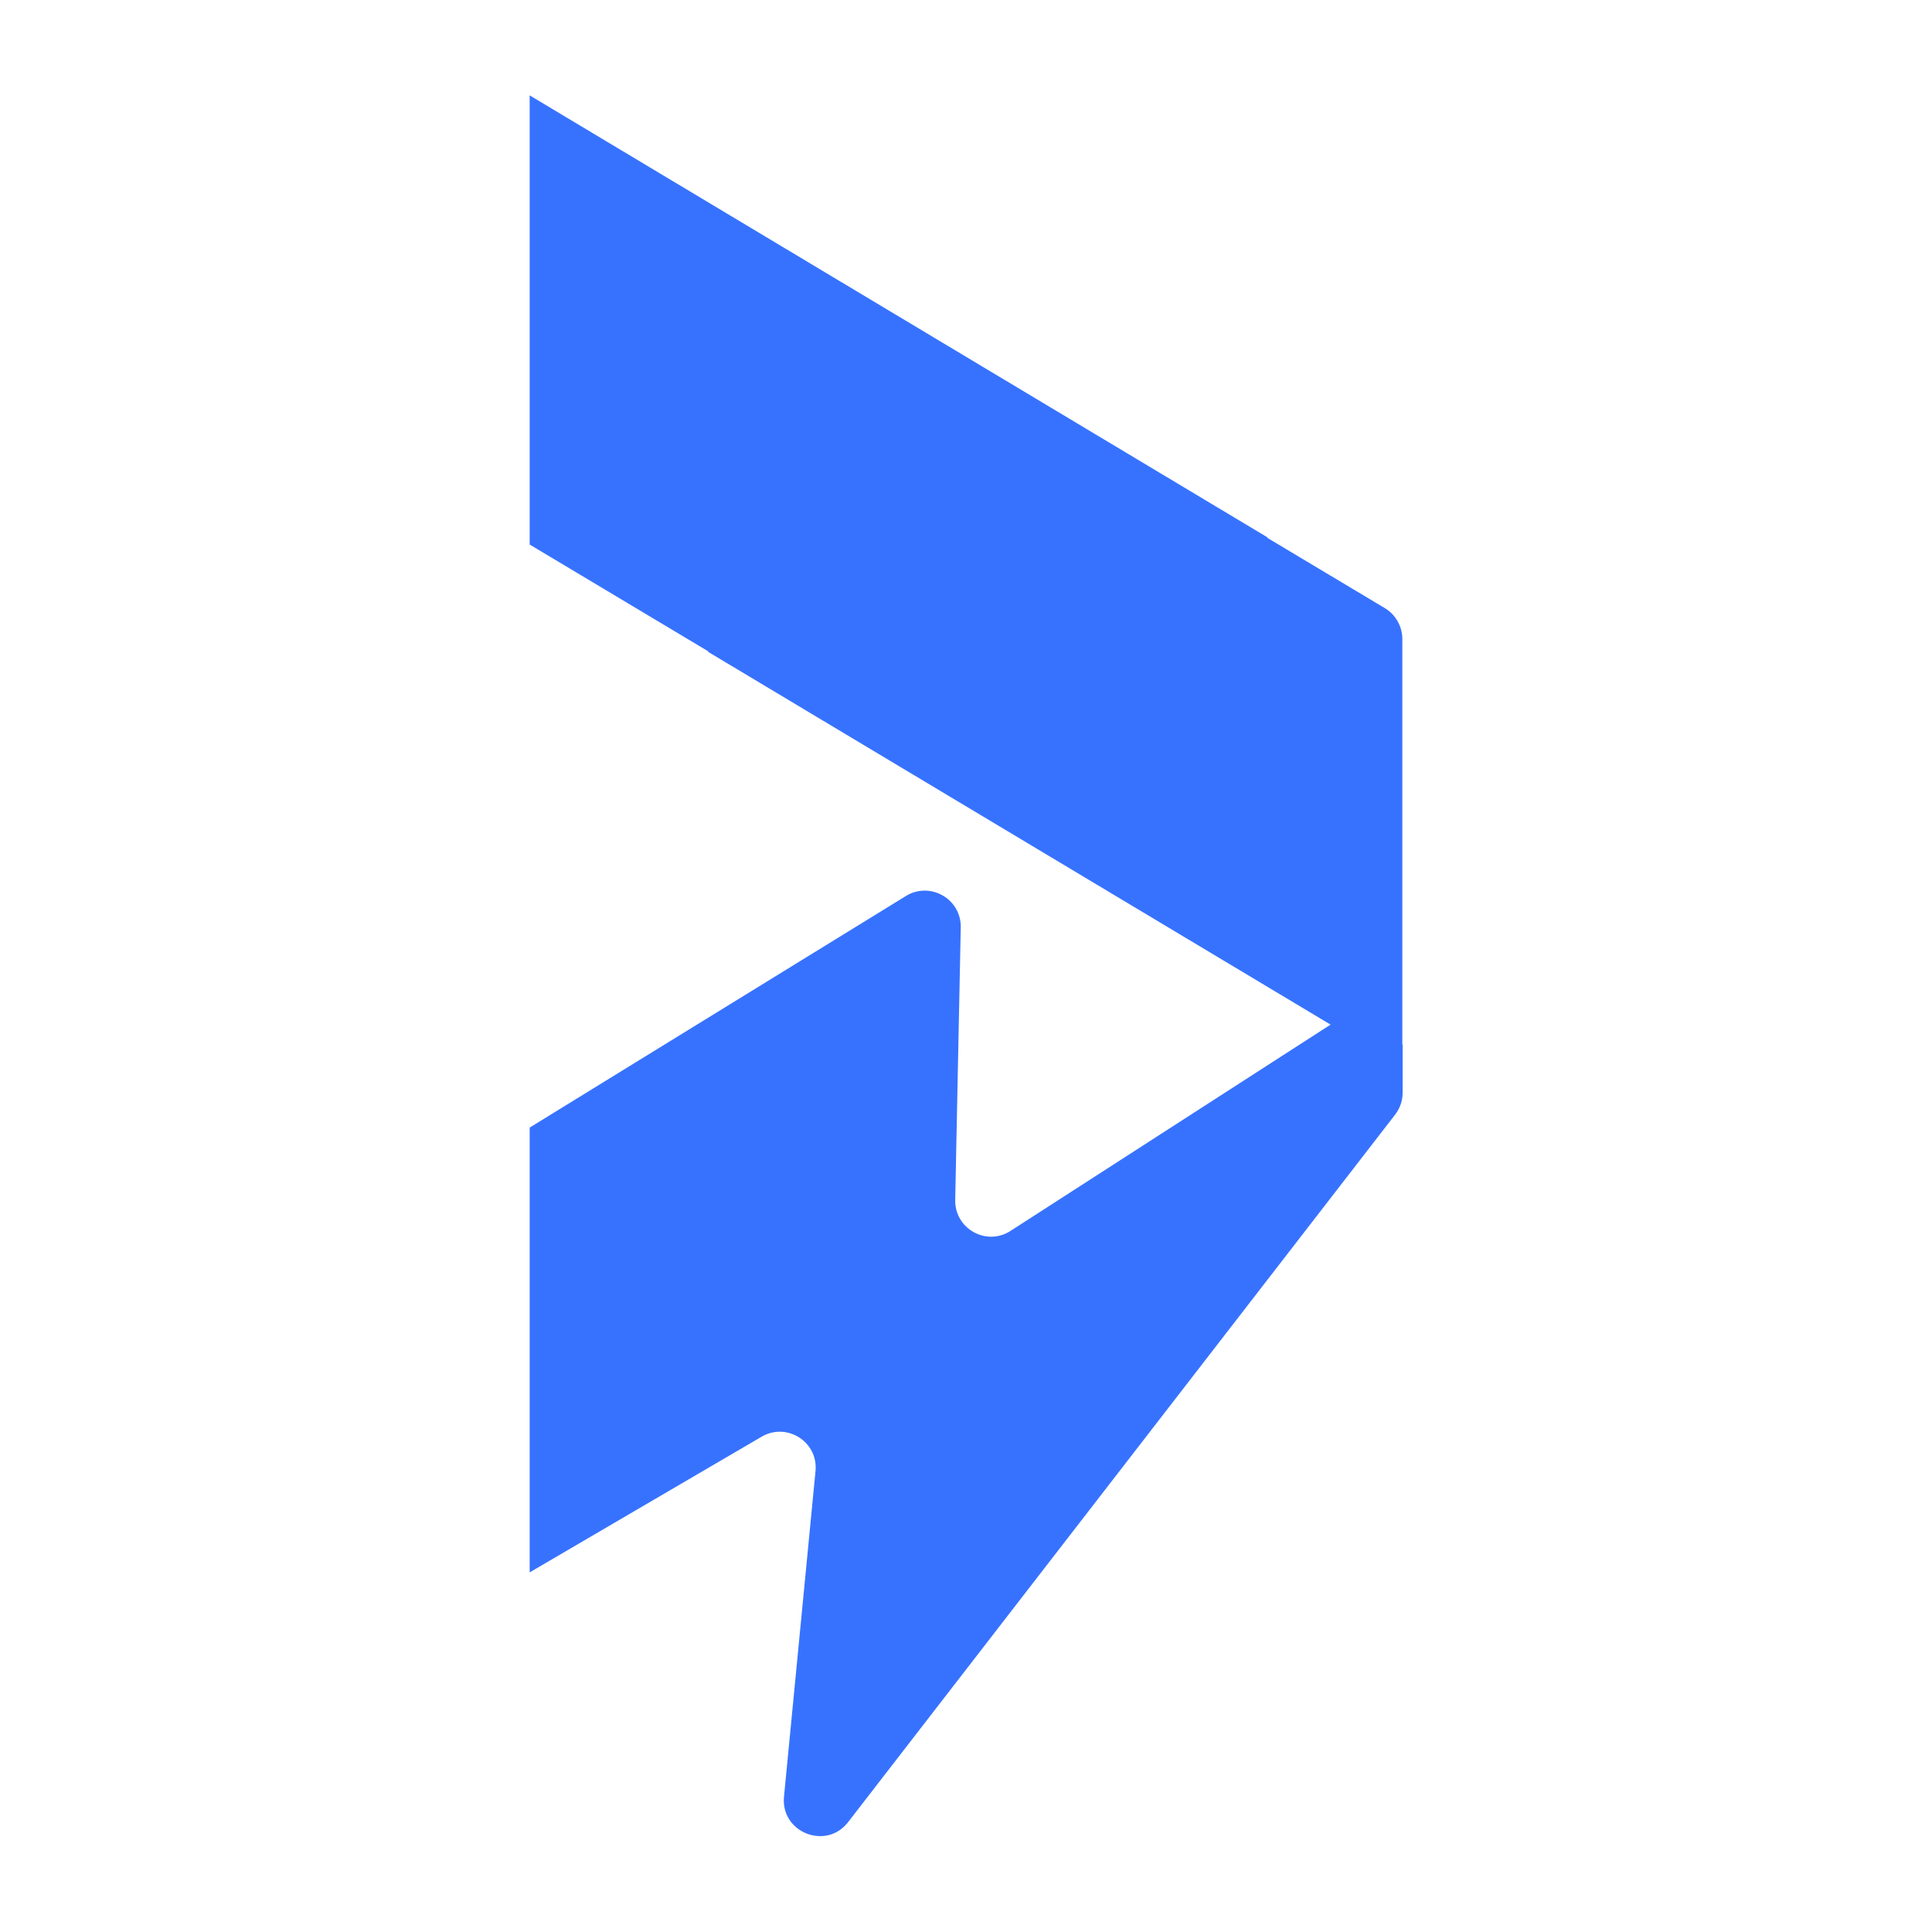 <?xml version="1.0" encoding="UTF-8"?>
<svg id="Layer_1" data-name="Layer 1" xmlns="http://www.w3.org/2000/svg" viewBox="0 0 66.24 66.24">
  <path fill="#3772ff" d="M48.08,35.82v-13.91c0-.43-.23-.84-.6-1.06l-4.03-2.41v-.02L18.16,3.27v15.4s0,0,0,0l6.12,3.66v.02l21.34,12.78-10.97,7.07c-.83,.54-1.92-.07-1.9-1.06l.19-9.34c.02-.98-1.05-1.59-1.88-1.08l-12.9,7.94s0,0,0,0v15.25l7.95-4.65c.87-.51,1.95,.18,1.85,1.18l-1.08,11.16c-.12,1.23,1.45,1.85,2.2,.87l18.75-24.25c.17-.22,.26-.48,.26-.75v-1.66h0Z"/>
</svg>